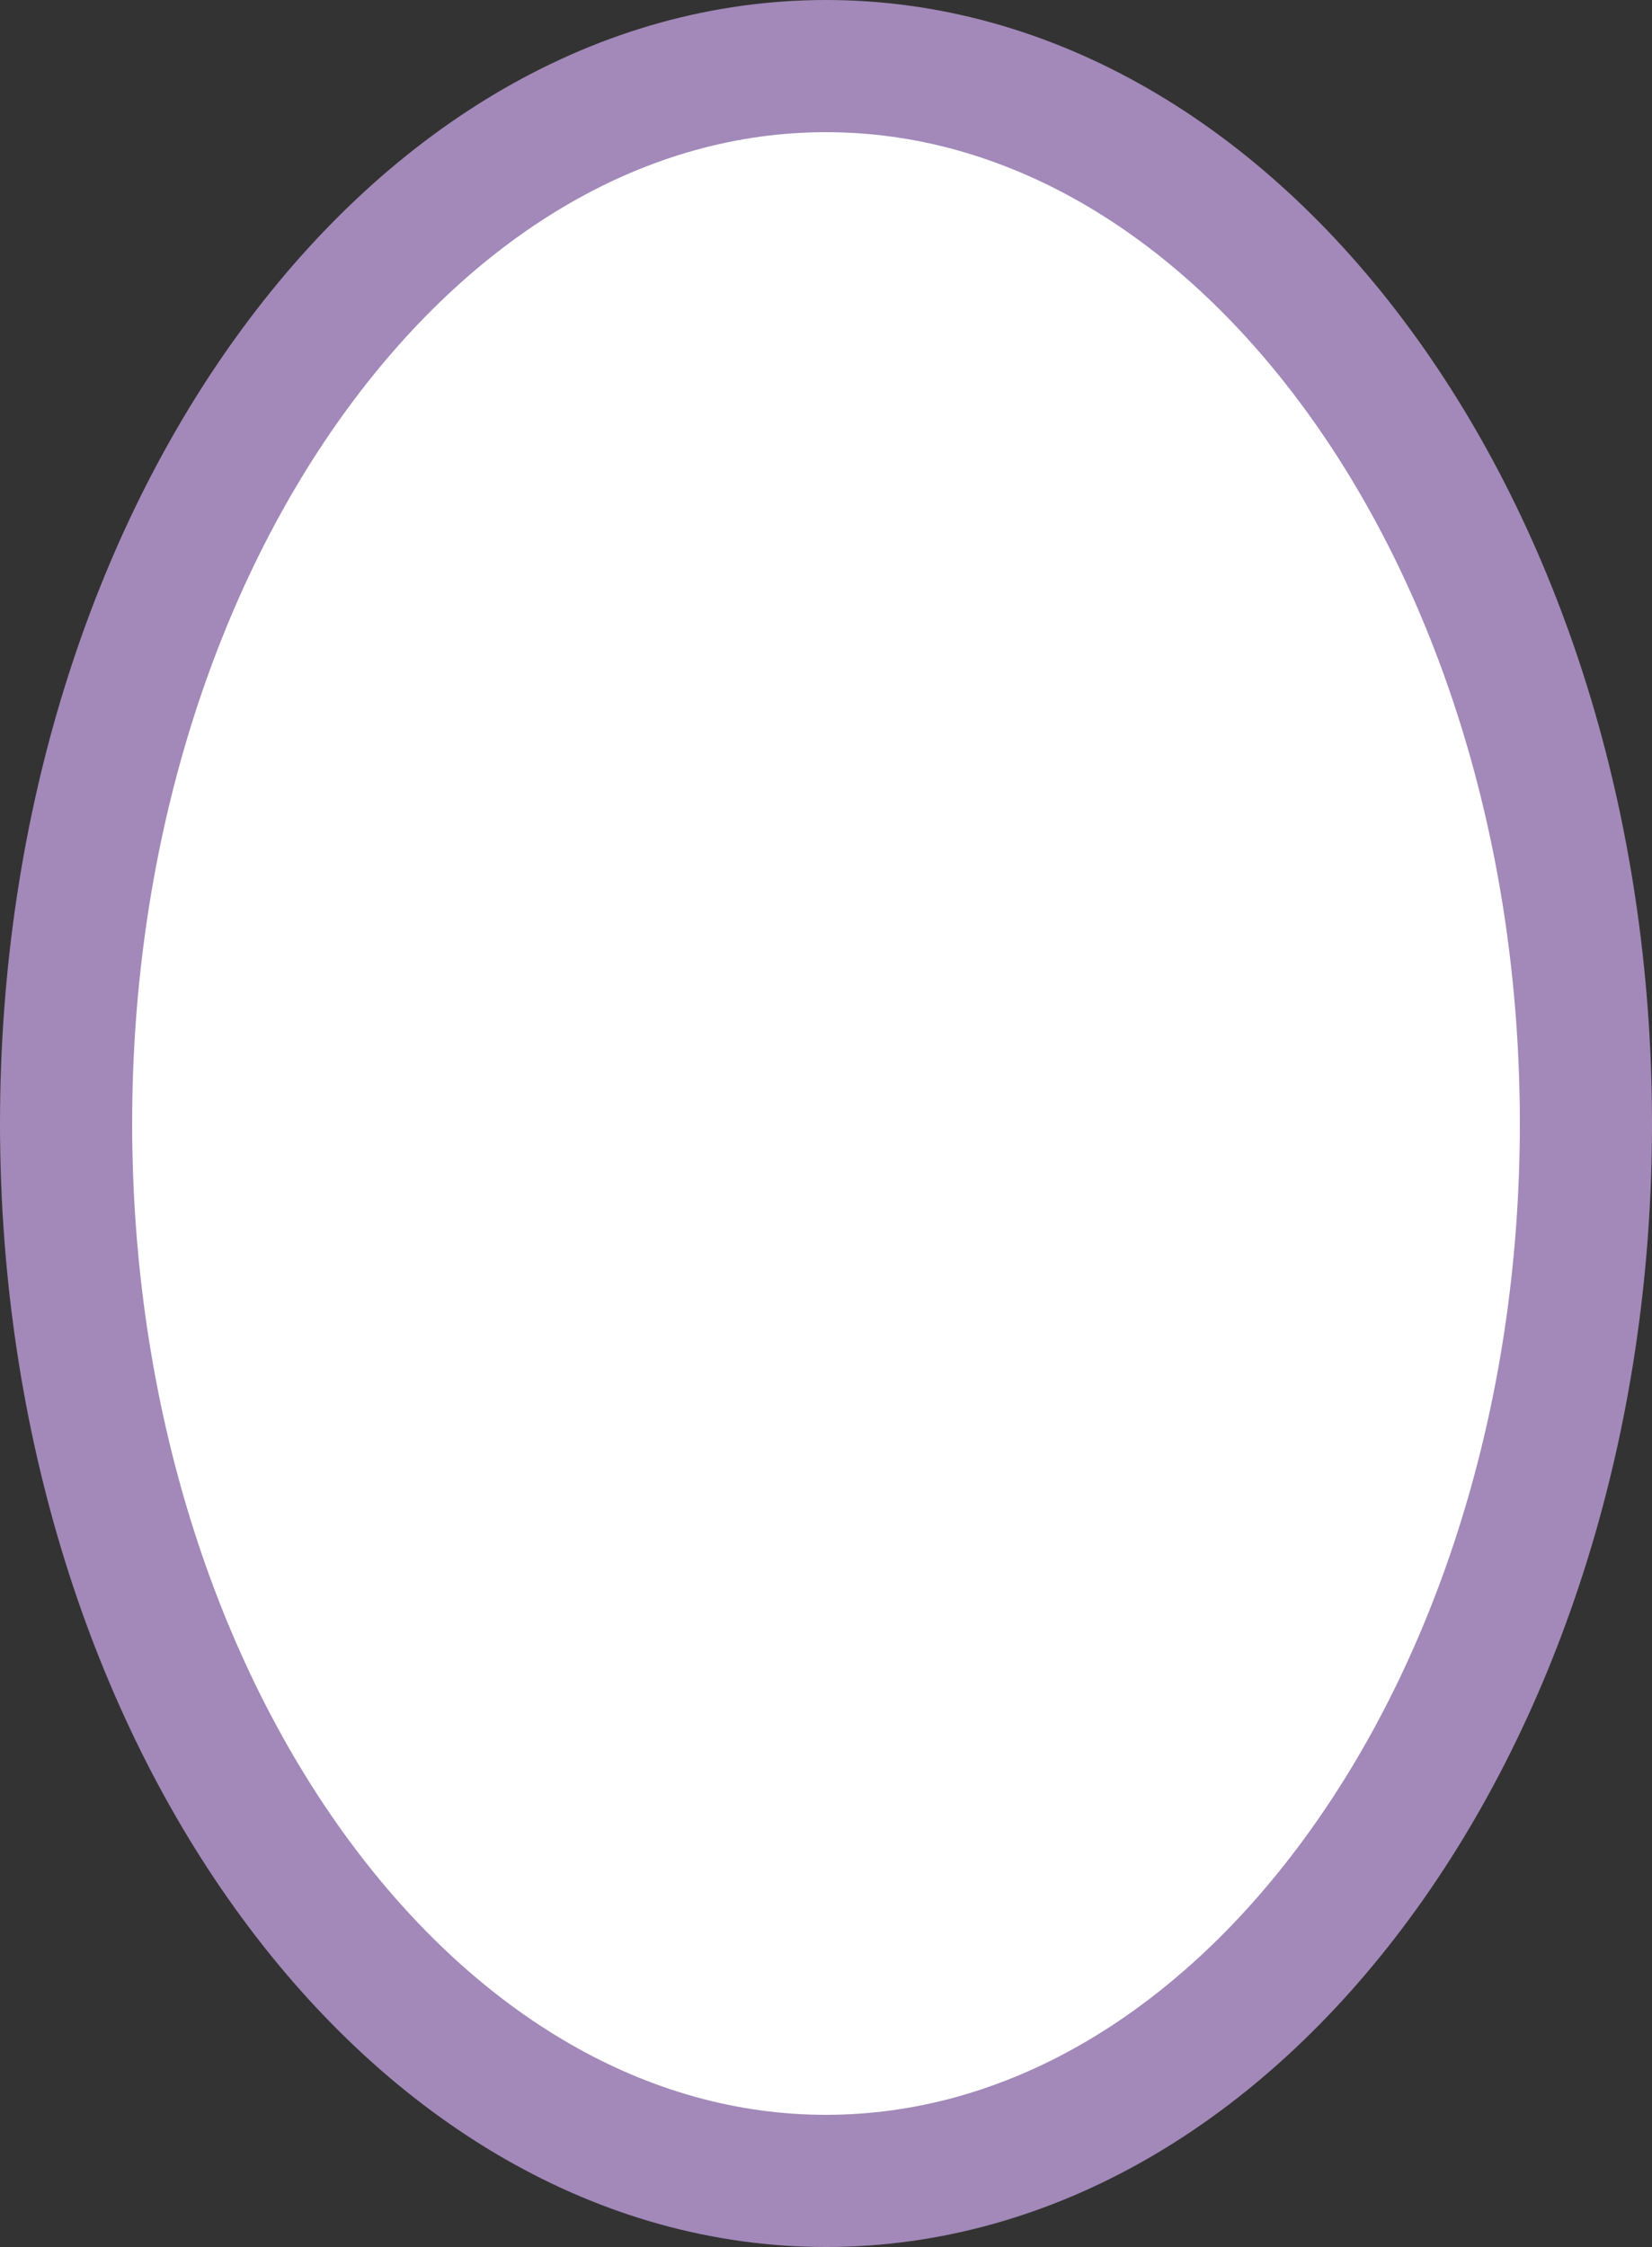 <?xml version="1.0" encoding="UTF-8"?> <svg xmlns="http://www.w3.org/2000/svg" width="25" height="34" viewBox="0 0 25 34" fill="none"><rect x="0" y="0" width="25" height="34" fill="#333333" stroke="none"/> <path d="M24 17C24 21.503 22.656 25.541 20.533 28.428C18.41 31.317 15.558 33 12.5 33C9.442 33 6.59 31.317 4.467 28.428C2.344 25.541 1 21.503 1 17C1 12.496 2.344 8.459 4.467 5.572C6.59 2.684 9.442 1 12.5 1C15.558 1 18.41 2.684 20.533 5.572C22.656 8.459 24 12.496 24 17Z" fill="white" stroke="#A289B9" stroke-width="2"></path> </svg> 